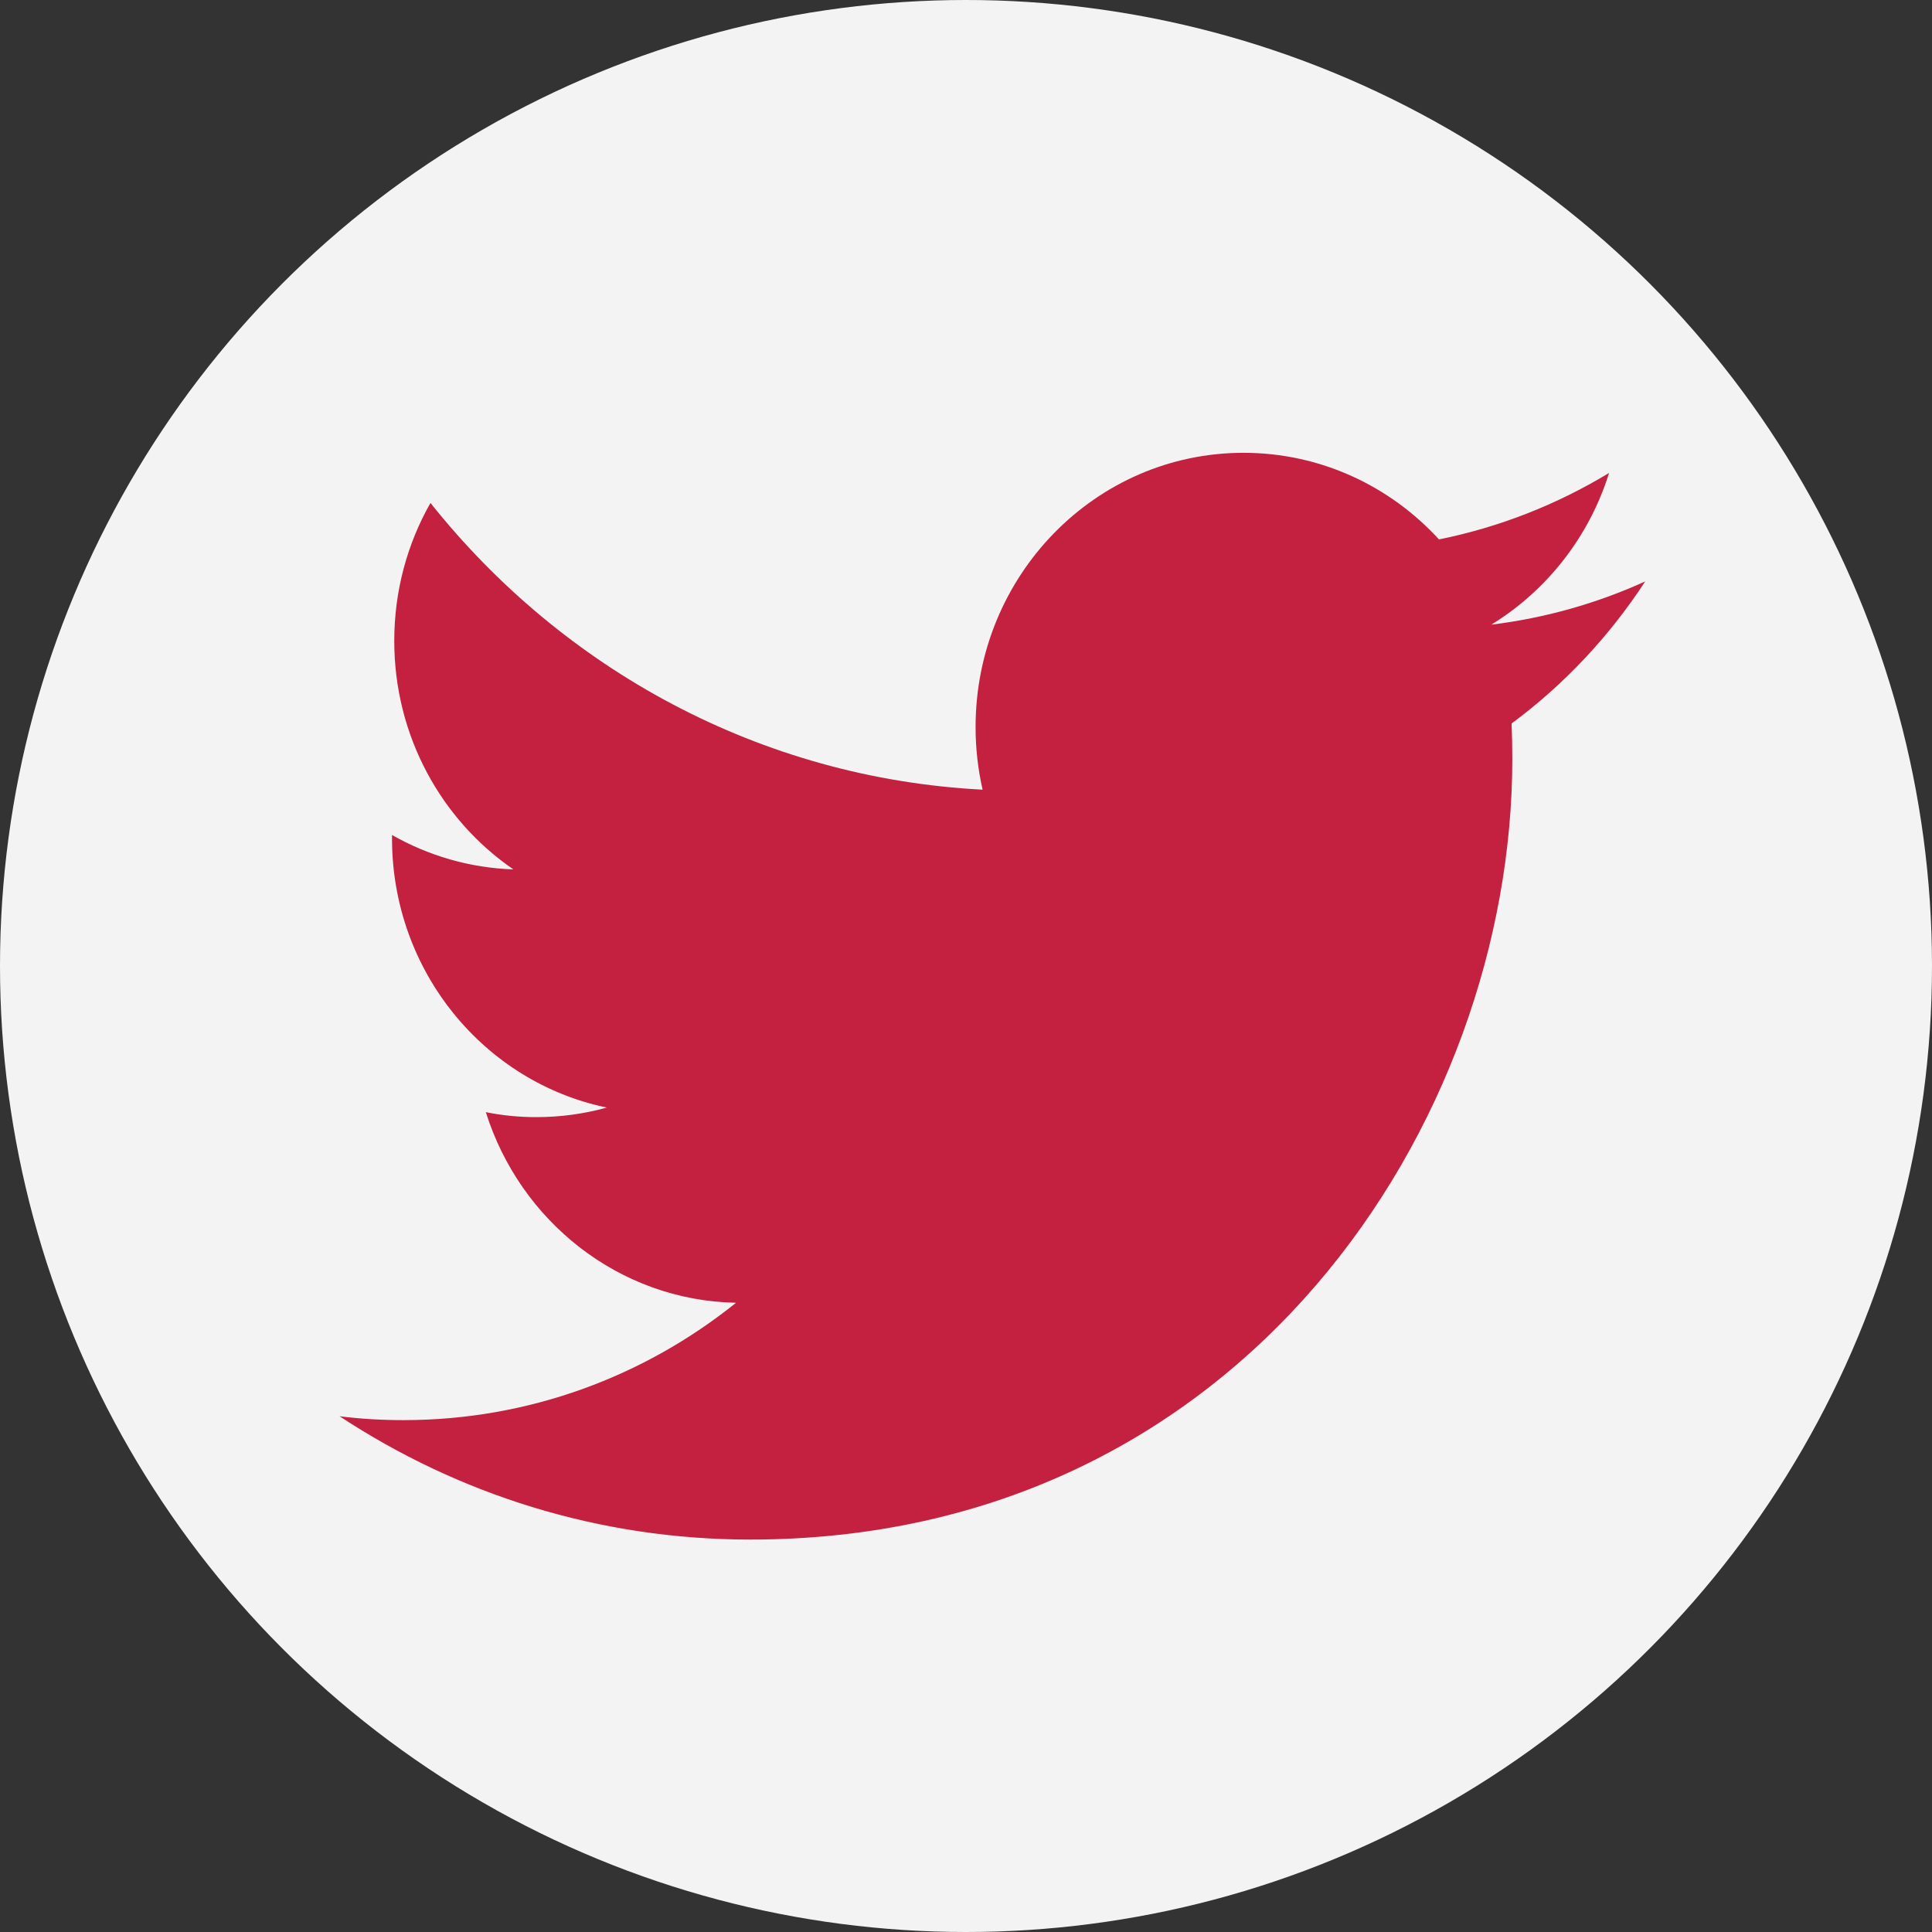 <?xml version="1.0" encoding="UTF-8"?>
<svg width="256px" height="256px" viewBox="0 0 256 256" version="1.1" xmlns="http://www.w3.org/2000/svg" xmlns:xlink="http://www.w3.org/1999/xlink">
    <rect x="0" y="0" width="256" height="256" fill="#333333" stroke="none"/>
    <title>Icons/Illustrative/social-media/twitter-256x256</title>
    <g id="Icons/Illustrative/social-media/twitter-256x256" stroke="none" stroke-width="1" fill="none" fill-rule="evenodd">
        <g id="Icons/Illustrative/Oval" fill="#F2F3F2">
            <circle id="Oval" cx="128" cy="128" r="128"></circle>
        </g>
        <path d="M218,77.041 C211.621,79.94 204.787,81.888 197.601,82.772 C204.936,78.271 210.572,71.144 213.213,62.666 C206.364,66.82 198.747,69.846 190.67,71.476 C184.198,64.405 174.975,60 164.769,60 C145.163,60 129.269,76.267 129.269,96.348 C129.269,99.194 129.593,101.97 130.2,104.635 C100.699,103.115 74.553,88.641 57.039,66.643 C53.978,72.028 52.242,78.271 52.242,84.925 C52.242,97.536 58.496,108.666 68.029,115.199 C62.203,115.005 56.729,113.361 51.945,110.642 L51.945,111.098 C51.945,128.719 64.184,143.402 80.407,146.757 C77.439,147.584 74.298,148.026 71.063,148.026 C68.771,148.026 66.545,147.807 64.374,147.365 C68.906,161.797 82.012,172.333 97.531,172.623 C85.395,182.373 70.09,188.175 53.453,188.175 C50.581,188.175 47.765,188.009 45,187.663 C60.695,197.993 79.354,204 99.405,204 C164.689,204 200.39,148.606 200.39,100.573 C200.39,99 200.352,97.412 200.297,95.864 C207.227,90.741 213.24,84.335 218,77.041" id="Fill-1" fill="#C4203F"></path>
    </g>
</svg>